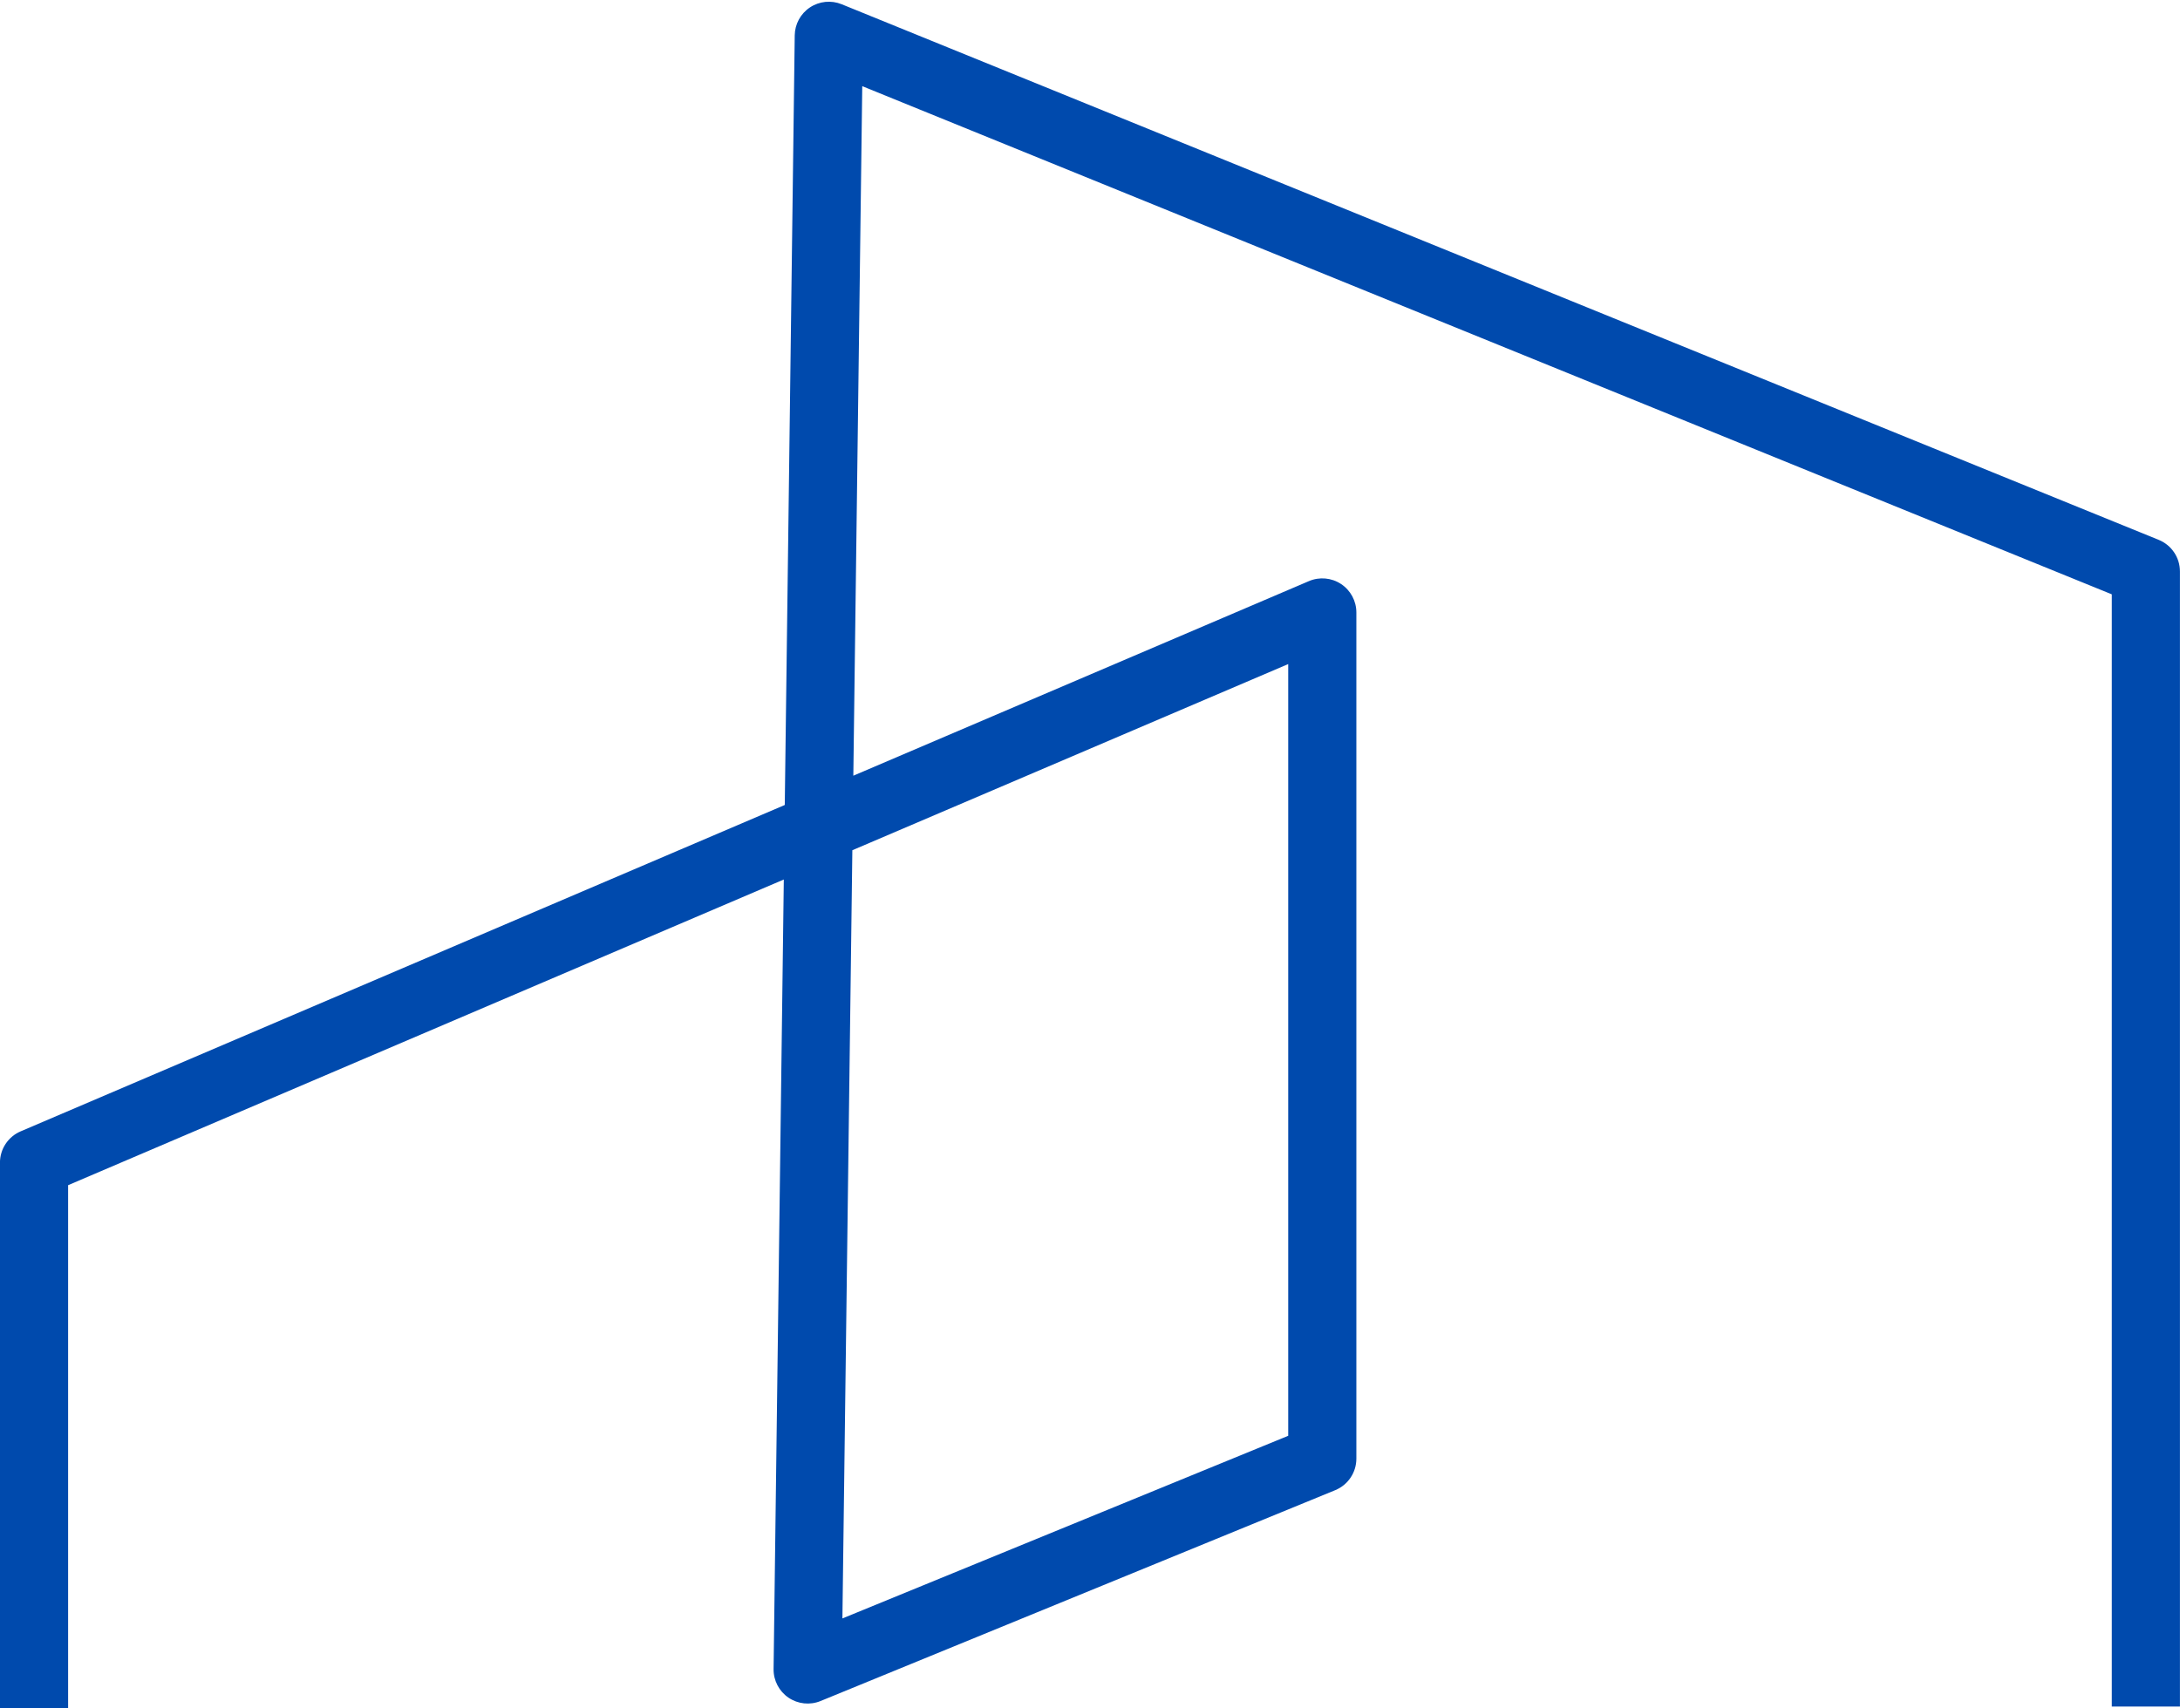 <?xml version="1.0" encoding="UTF-8" standalone="no"?><svg xmlns="http://www.w3.org/2000/svg" xmlns:xlink="http://www.w3.org/1999/xlink" fill="#000000" height="1504.1" preserveAspectRatio="xMidYMid meet" version="1" viewBox="540.5 747.2 1919.1 1504.1" width="1919.1" zoomAndPan="magnify"><g id="change1_1"><path d="M2440.84,1222.51L1281.42,750.93c-9.18-3.74-19.62-2.69-27.89,2.79c-8.26,5.48-13.28,14.69-13.41,24.61 l-8.77,677.62L558.67,1743.3c-11.05,4.72-18.21,15.57-18.21,27.59v480.4h60V1790.7l630.04-269.14l-9,695.15 c-0.13,10.07,4.8,19.53,13.12,25.19c8.33,5.66,18.93,6.77,28.25,2.96l453.04-185.63c11.27-4.62,18.63-15.58,18.63-27.76v-745.03 c0-10.08-5.06-19.48-13.47-25.04s-19.05-6.51-28.31-2.55l-401.06,171.32l7.86-607.1l1099.99,447.41v979.26h60V1250.3 C2459.54,1238.1,2452.15,1227.11,2440.84,1222.51z M1674.54,1331.88v679.46l-392.45,160.8l8.75-676.36L1674.54,1331.88z" fill="#004aad"/></g></svg>
